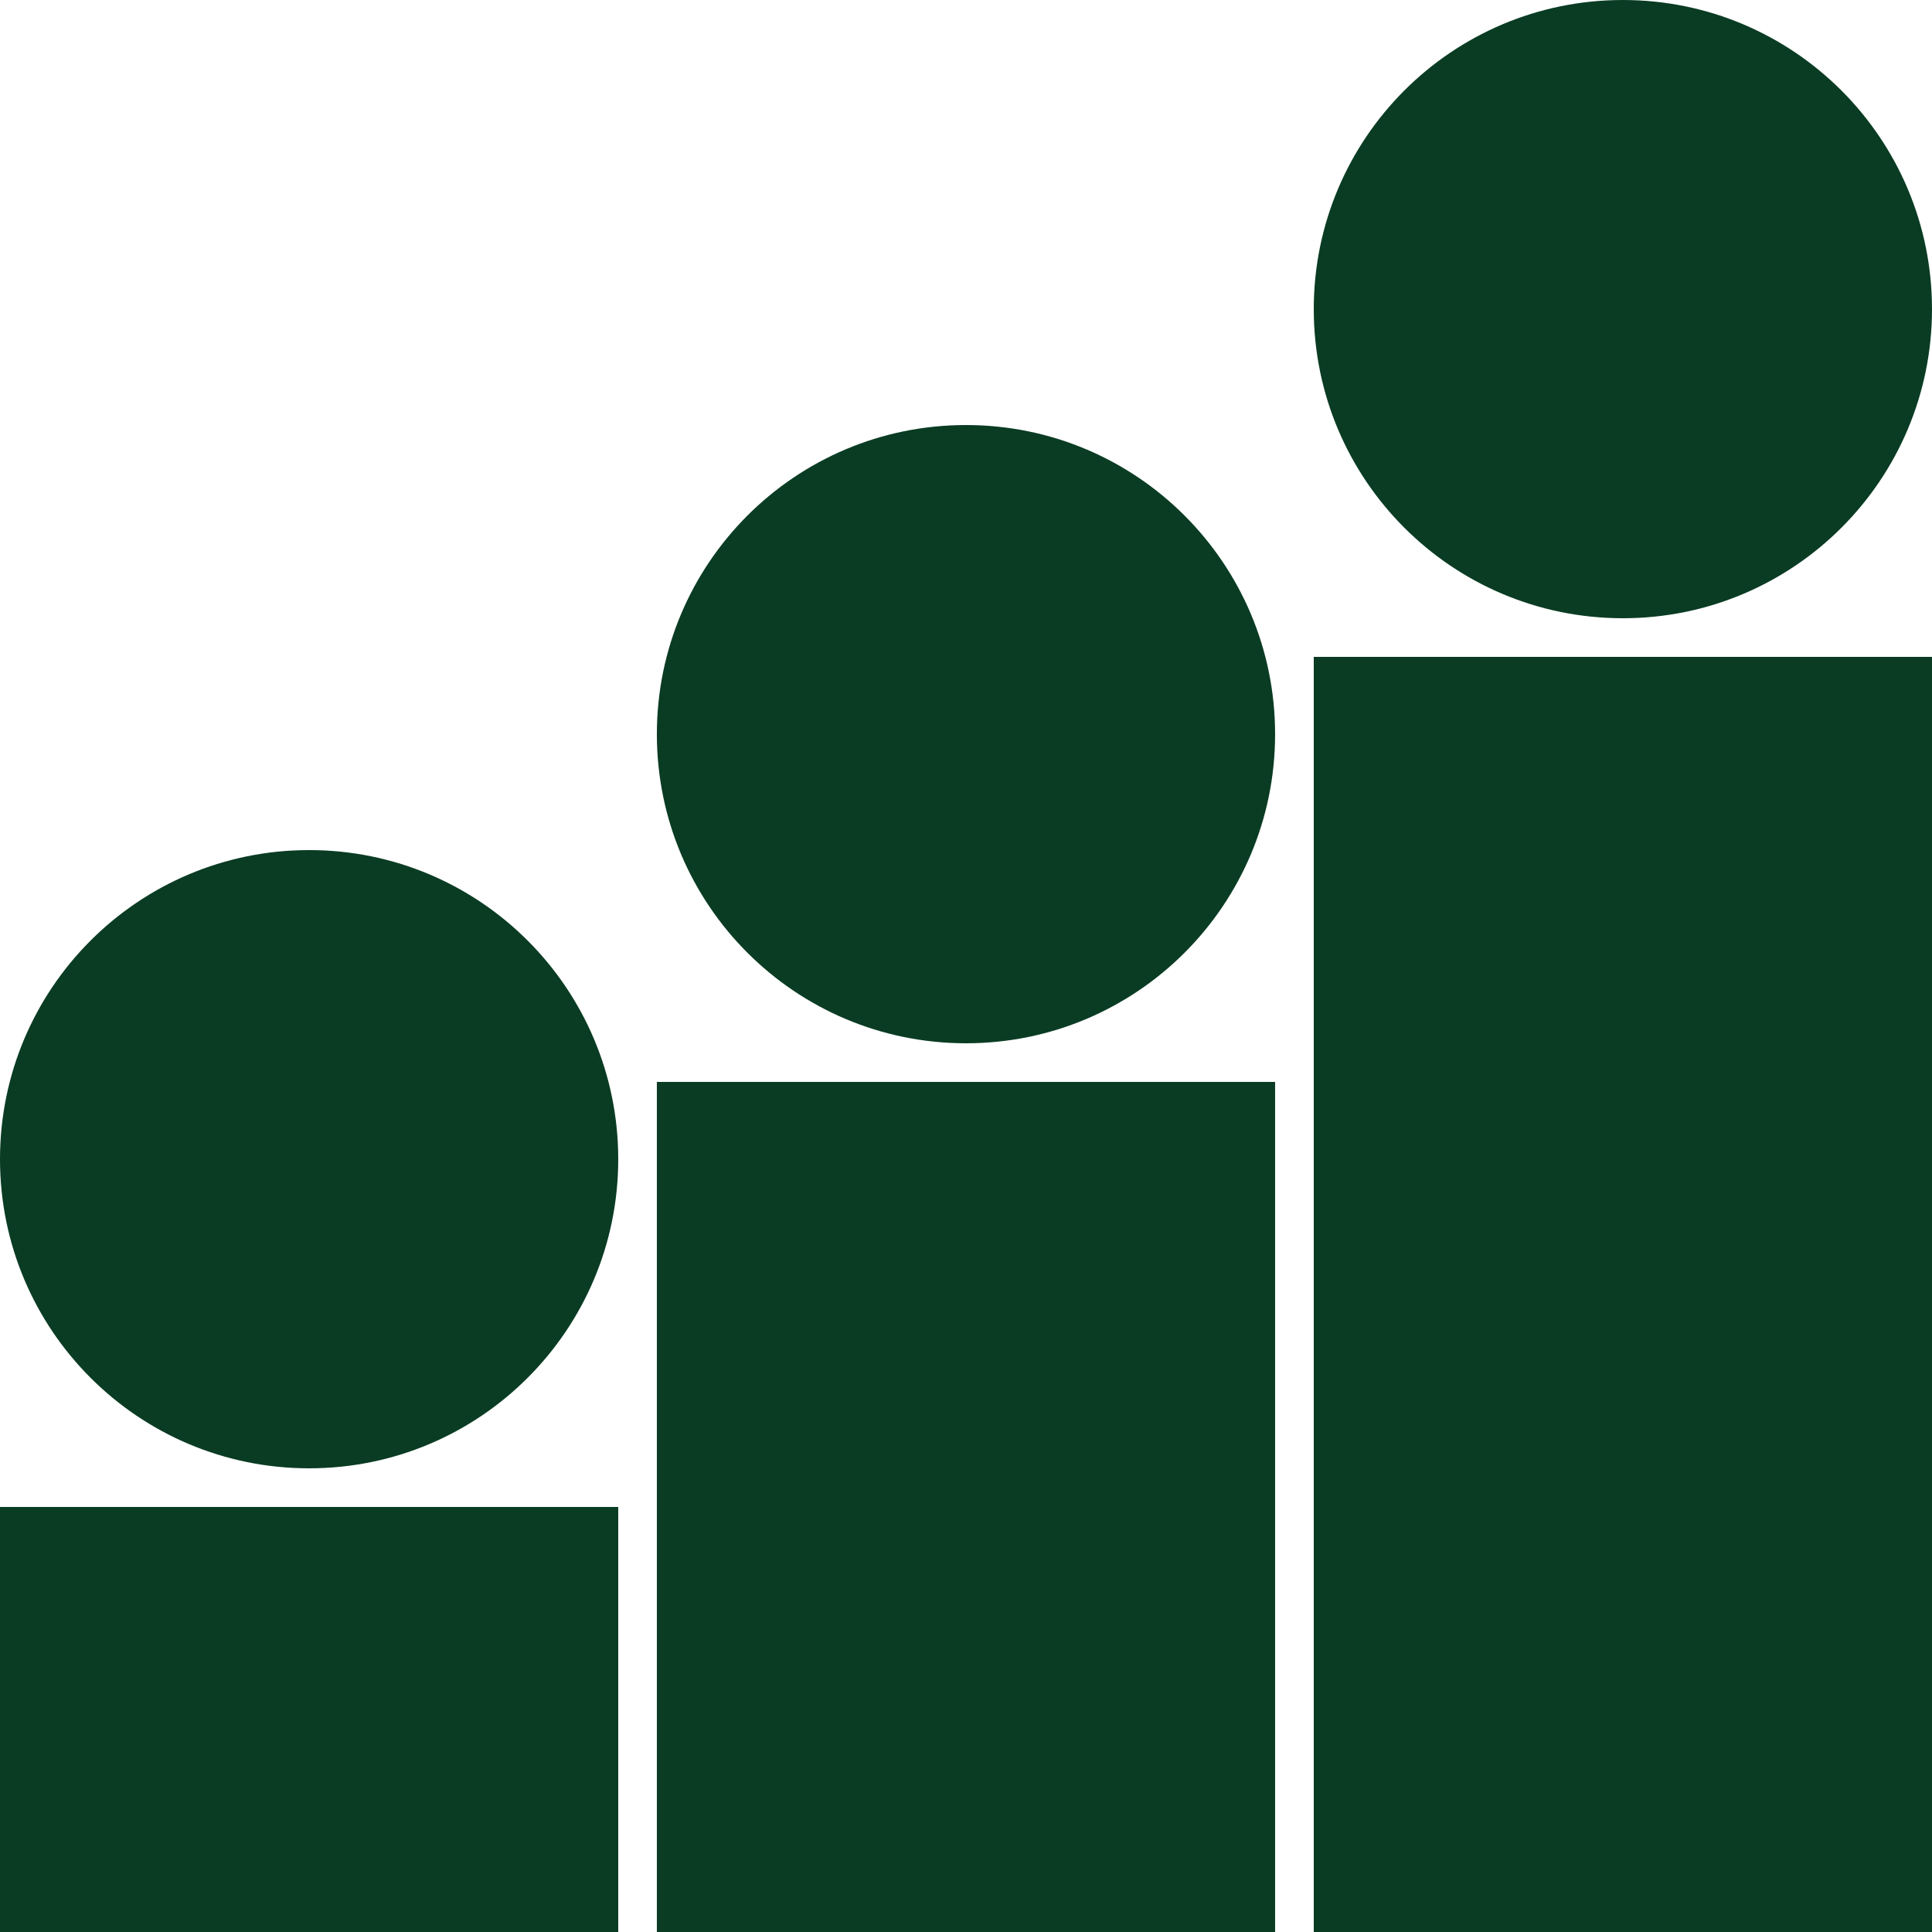 <?xml version="1.0" encoding="utf-8"?>
<svg xmlns="http://www.w3.org/2000/svg" width="100" height="100" viewBox="0 0 100 100" fill="none">
<path d="M49.999 54C58.836 54 65.999 46.837 65.999 38C65.999 29.163 58.836 22 49.999 22C41.163 22 33.999 29.163 33.999 38C33.999 46.837 41.163 54 49.999 54Z" fill="#0A3C23"/>
<path d="M65.999 56H33.999V100H65.999V56Z" fill="#0A3C23"/>
<path d="M84 32C92.836 32 100 24.837 100 16C100 7.163 92.836 0 84 0C75.163 0 68 7.163 68 16C68 24.837 75.163 32 84 32Z" fill="#0A3C23"/>
<path d="M100 34H68V100H100V34Z" fill="#0A3C23"/>
<path d="M16 76C24.836 76 32 68.837 32 60C32 51.163 24.836 44 16 44C7.163 44 0 51.163 0 60C0 68.837 7.163 76 16 76Z" fill="#0A3C23"/>
<path d="M32 78H0V100H32V78Z" fill="#0A3C23"/>
</svg>